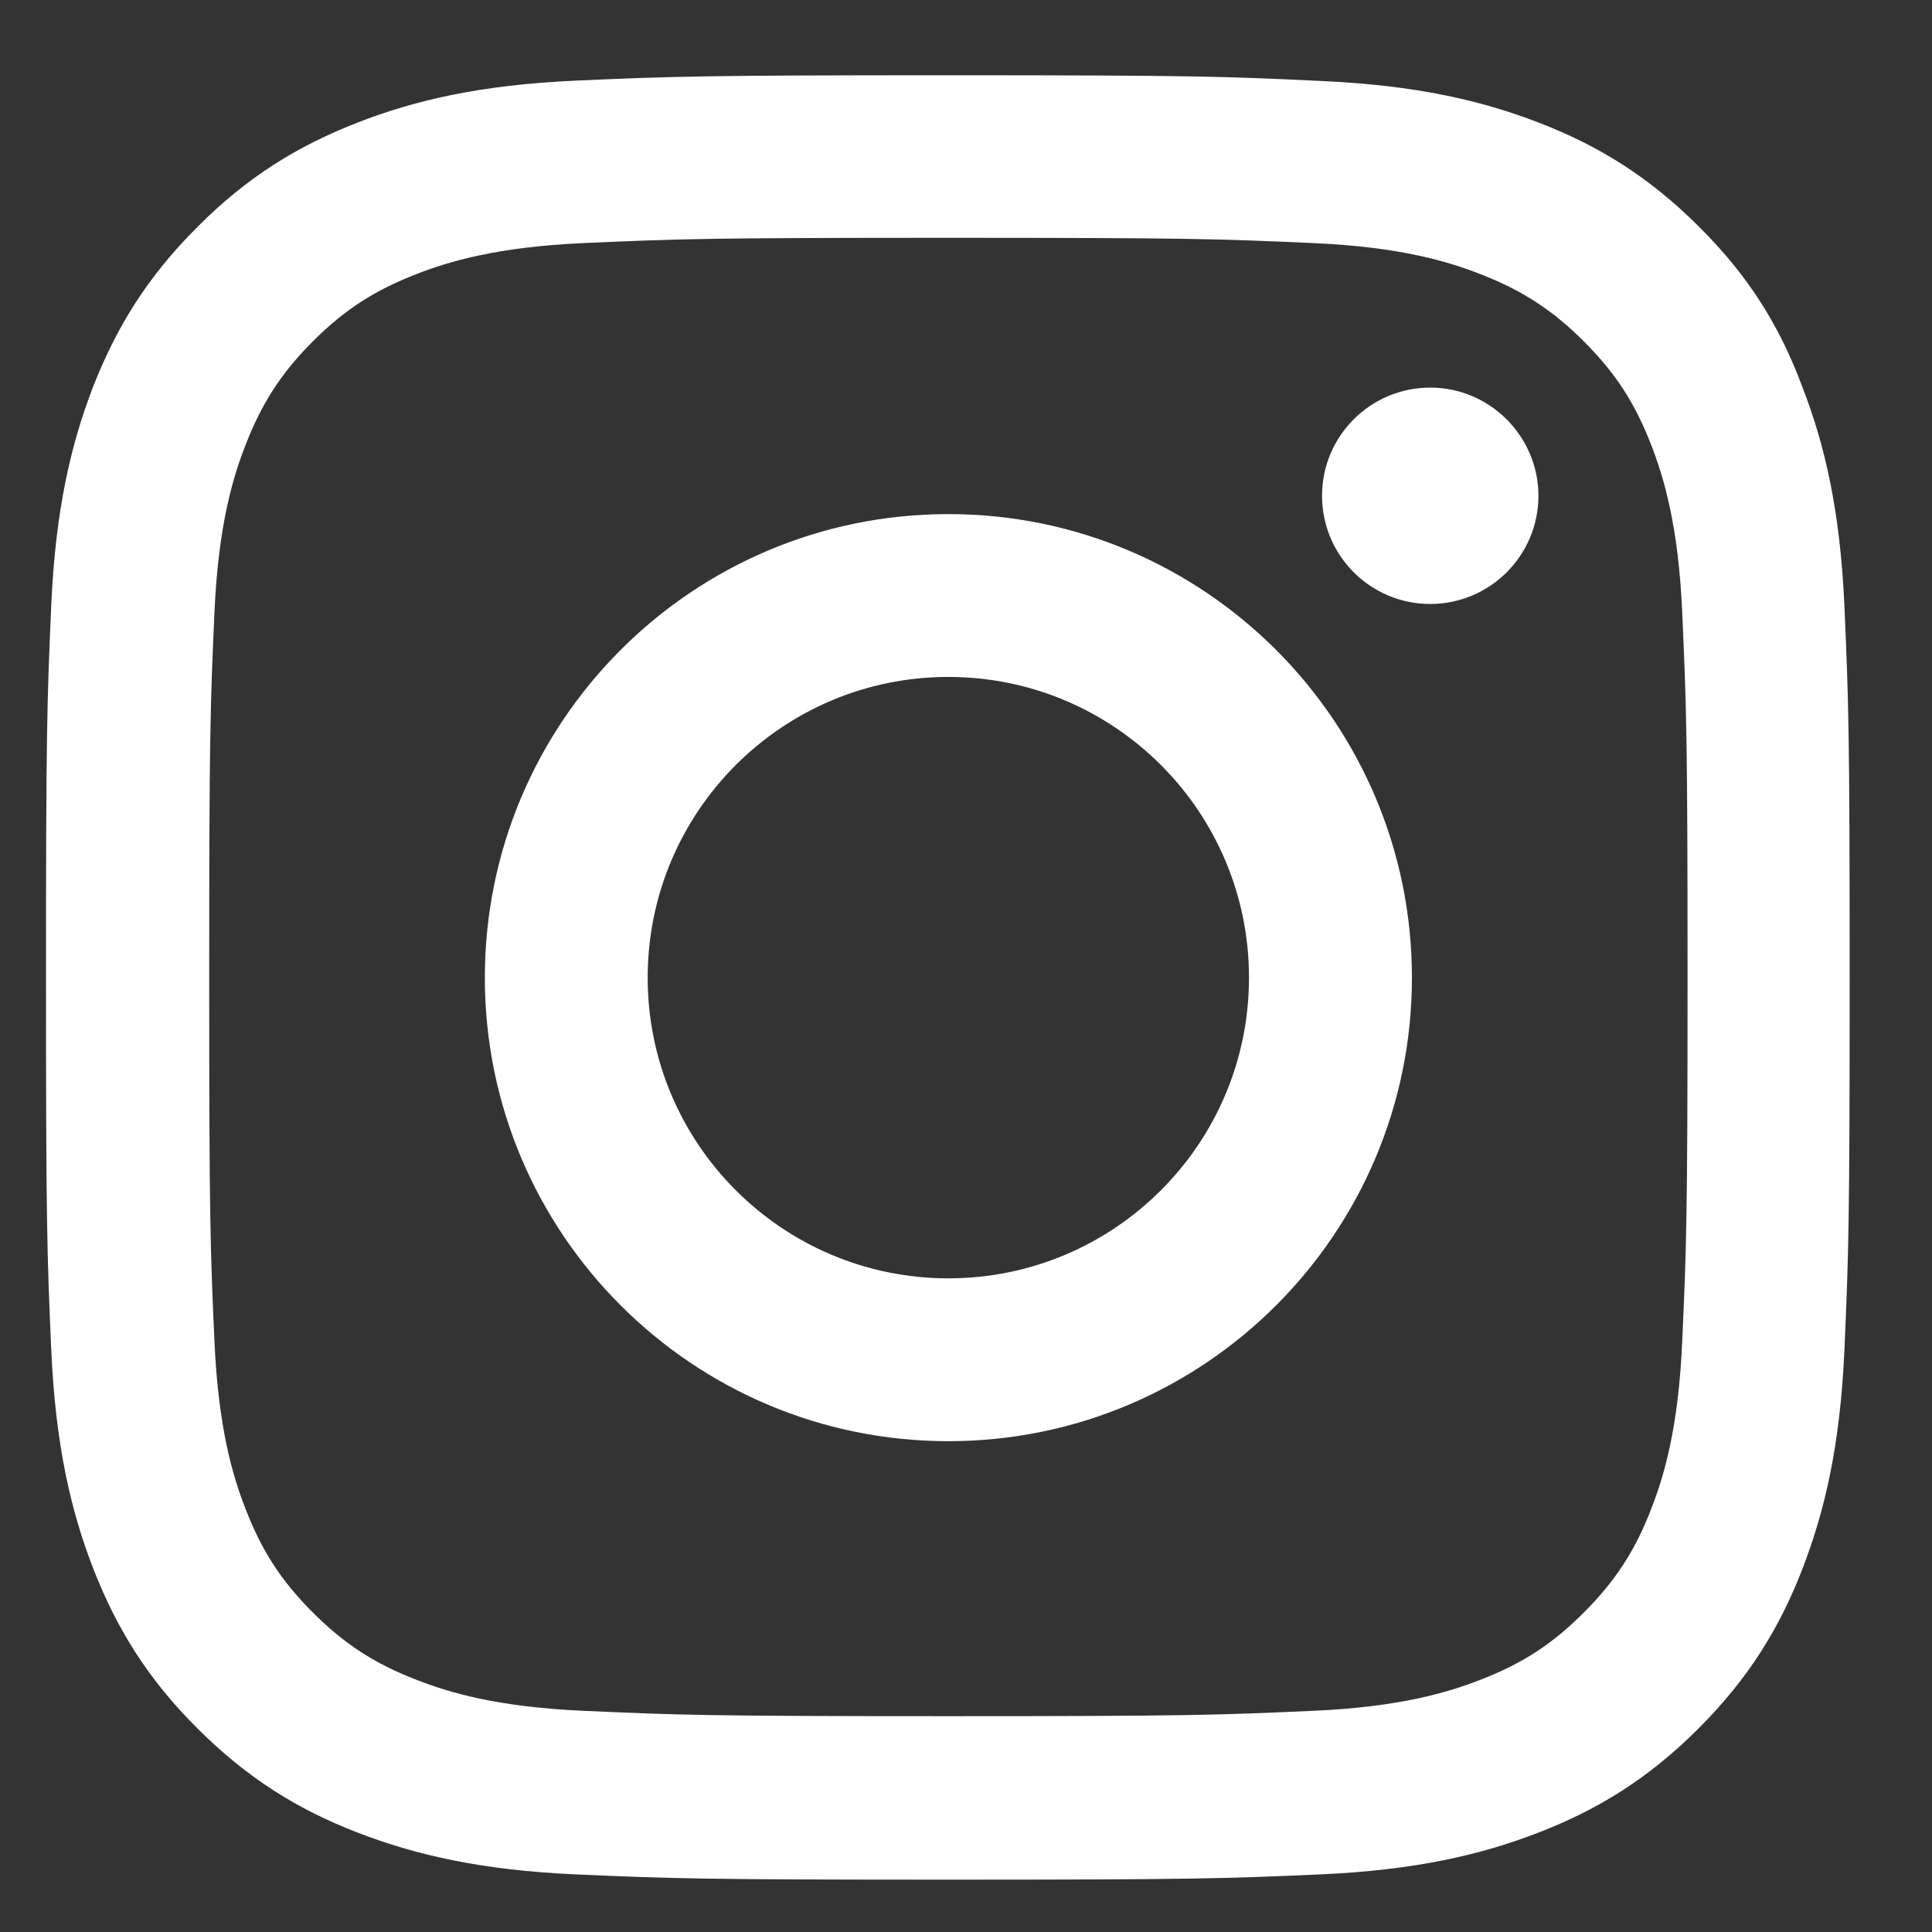 <svg width="21" height="21" viewBox="0 0 21 21" fill="none" xmlns="http://www.w3.org/2000/svg">
<rect x="0" y="0" width="21" height="21" fill="#333333" stroke="none"/>
<g clip-path="url(#clip0_2239_1626)">
<path d="M10.308 2.585C12.929 2.585 13.239 2.596 14.27 2.642C15.228 2.684 15.745 2.845 16.09 2.979C16.546 3.156 16.875 3.37 17.216 3.711C17.561 4.056 17.772 4.382 17.948 4.837C18.082 5.182 18.243 5.703 18.285 6.657C18.331 7.692 18.343 8.002 18.343 10.619C18.343 13.24 18.331 13.55 18.285 14.581C18.243 15.539 18.082 16.056 17.948 16.401C17.772 16.857 17.557 17.186 17.216 17.527C16.872 17.872 16.546 18.083 16.09 18.259C15.745 18.393 15.224 18.554 14.27 18.596C13.236 18.642 12.925 18.654 10.308 18.654C7.688 18.654 7.377 18.642 6.347 18.596C5.389 18.554 4.872 18.393 4.527 18.259C4.071 18.083 3.741 17.868 3.4 17.527C3.056 17.182 2.845 16.857 2.669 16.401C2.534 16.056 2.374 15.535 2.331 14.581C2.285 13.546 2.274 13.236 2.274 10.619C2.274 7.998 2.285 7.688 2.331 6.657C2.374 5.7 2.534 5.182 2.669 4.837C2.845 4.382 3.059 4.052 3.4 3.711C3.745 3.366 4.071 3.156 4.527 2.979C4.872 2.845 5.393 2.684 6.347 2.642C7.377 2.596 7.688 2.585 10.308 2.585ZM10.308 0.818C7.646 0.818 7.312 0.83 6.266 0.876C5.224 0.922 4.508 1.09 3.887 1.332C3.239 1.585 2.692 1.918 2.147 2.466C1.6 3.01 1.266 3.558 1.013 4.201C0.772 4.826 0.603 5.539 0.557 6.581C0.511 7.631 0.5 7.964 0.5 10.627C0.5 13.29 0.511 13.623 0.557 14.669C0.603 15.711 0.772 16.427 1.013 17.048C1.266 17.696 1.6 18.244 2.147 18.788C2.692 19.332 3.239 19.669 3.883 19.918C4.508 20.159 5.22 20.328 6.262 20.374C7.308 20.42 7.642 20.431 10.305 20.431C12.967 20.431 13.301 20.42 14.347 20.374C15.389 20.328 16.105 20.159 16.726 19.918C17.37 19.669 17.918 19.332 18.462 18.788C19.006 18.244 19.343 17.696 19.592 17.052C19.833 16.427 20.002 15.715 20.048 14.673C20.094 13.627 20.105 13.293 20.105 10.631C20.105 7.968 20.094 7.634 20.048 6.588C20.002 5.546 19.833 4.83 19.592 4.209C19.35 3.558 19.017 3.01 18.469 2.466C17.925 1.922 17.377 1.585 16.734 1.336C16.109 1.094 15.396 0.926 14.354 0.88C13.305 0.83 12.971 0.818 10.308 0.818Z" fill="white"></path>
<path d="M10.308 5.588C7.527 5.588 5.27 7.845 5.27 10.627C5.27 13.408 7.527 15.665 10.308 15.665C13.09 15.665 15.347 13.408 15.347 10.627C15.347 7.845 13.09 5.588 10.308 5.588ZM10.308 13.895C8.504 13.895 7.04 12.431 7.04 10.627C7.04 8.822 8.504 7.358 10.308 7.358C12.113 7.358 13.576 8.822 13.576 10.627C13.576 12.431 12.113 13.895 10.308 13.895Z" fill="white"></path>
<path d="M16.722 5.389C16.722 6.04 16.193 6.565 15.546 6.565C14.895 6.565 14.37 6.037 14.37 5.389C14.37 4.738 14.898 4.213 15.546 4.213C16.193 4.213 16.722 4.742 16.722 5.389Z" fill="white"></path>
</g>
<defs>
<clipPath id="clip0_2239_1626">
<rect width="19.617" height="19.617" fill="white" transform="translate(0.5 0.818)"></rect>
</clipPath>
</defs>
</svg>
